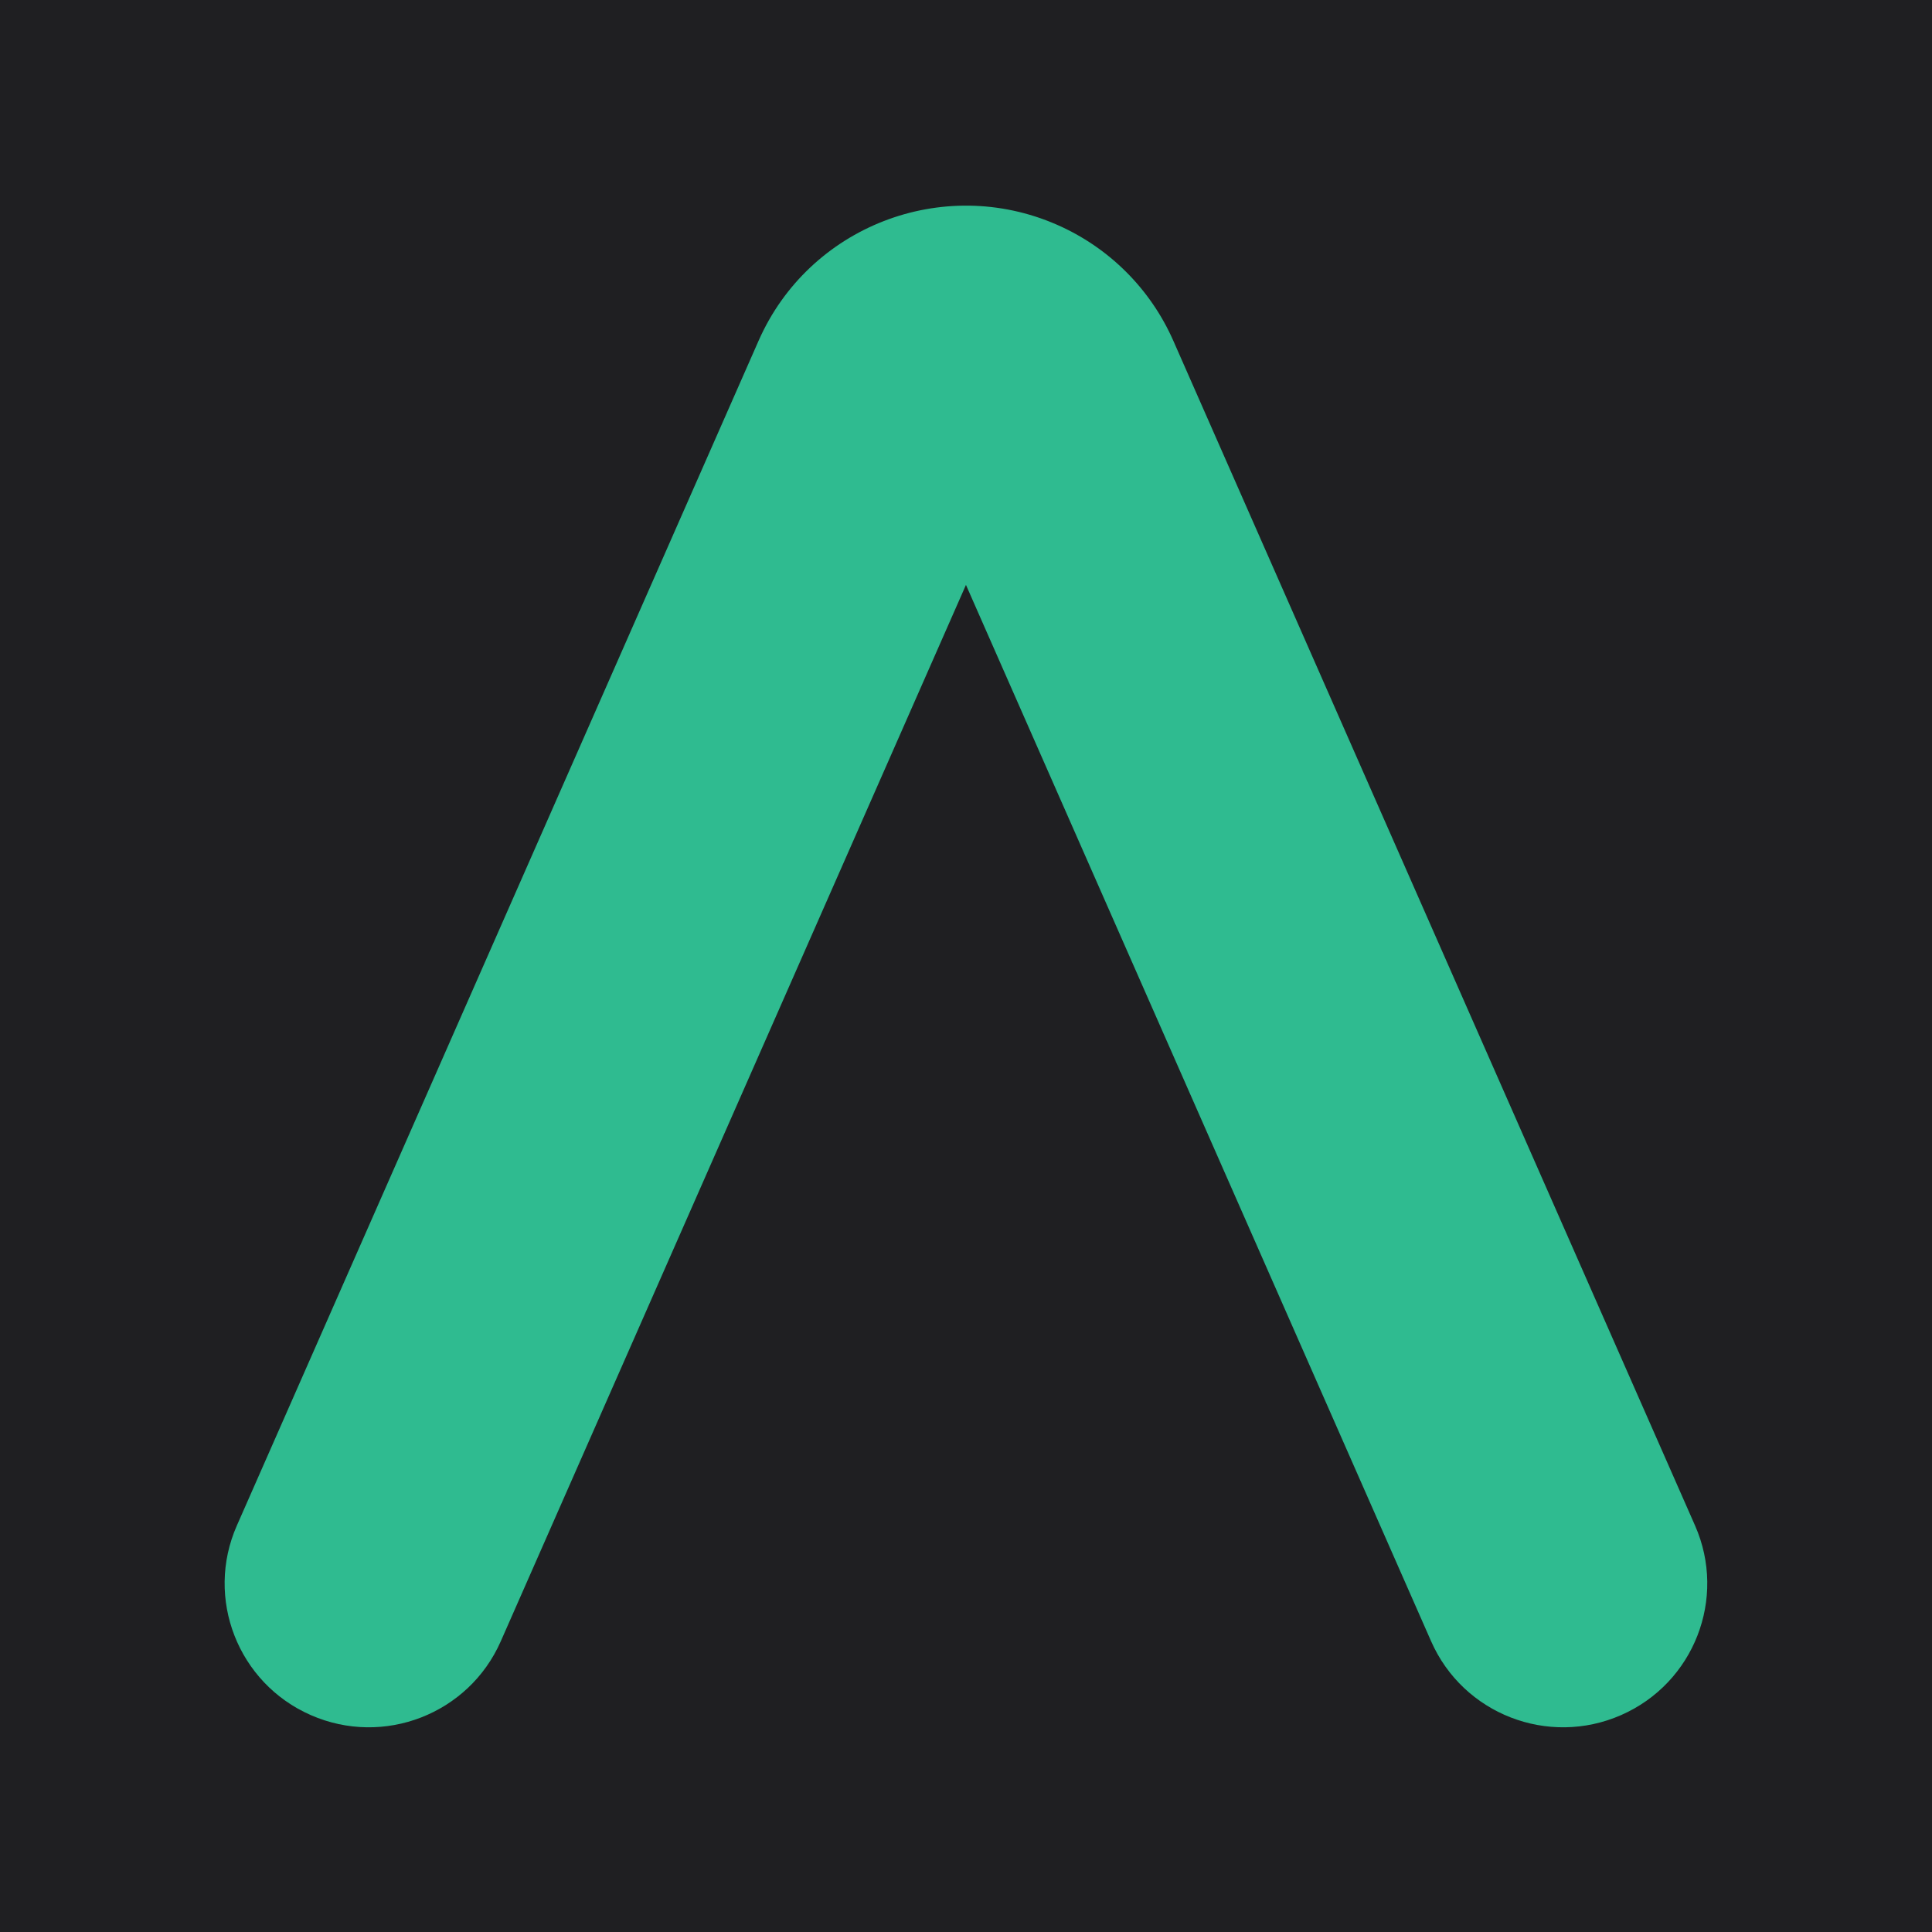 <?xml version="1.0" encoding="UTF-8"?><svg xmlns="http://www.w3.org/2000/svg" xmlns:xlink="http://www.w3.org/1999/xlink" width="375pt" zoomAndPan="magnify" viewBox="0 0 375 375" height="375pt" preserveAspectRatio="xMidYMid meet" version="1.2"><defs><clipPath xml:id="clip1" id="clip1"><path d="M 43.602 39.84 L 331.598 39.84 L 331.598 335.34 L 43.602 335.34 Z M 43.602 39.84 "/></clipPath></defs><g xml:id="surface1" id="surface1"><rect x="0" width="375" y="0" height="375" style="fill:rgb(100%,100%,100%);fill-opacity:1;stroke:none;"/><rect x="0" width="375" y="0" height="375" style="fill:rgb(100%,100%,100%);fill-opacity:1;stroke:none;"/><rect x="0" width="375" y="0" height="375" style="fill:rgb(12.16%,12.16%,13.329%);fill-opacity:1;stroke:none;"/><g clip-rule="nonzero" clip-path="url(#clip1)"><path style=" stroke:none;fill-rule:nonzero;fill:rgb(18.43%,73.329%,56.47%);fill-opacity:1;" d="M 97.199 318.574 C 90.984 332.691 74.477 339.105 60.332 332.902 C 46.184 326.703 39.754 310.234 45.969 296.121 L 147.238 66.145 C 157.004 43.965 182.945 33.887 205.176 43.629 C 215.258 48.051 223.312 56.082 227.742 66.145 L 329.012 296.121 C 335.227 310.234 328.797 326.703 314.648 332.902 C 300.504 339.105 283.996 332.691 277.781 318.574 L 187.492 113.527 Z M 97.199 318.574 "/></g></g></svg>